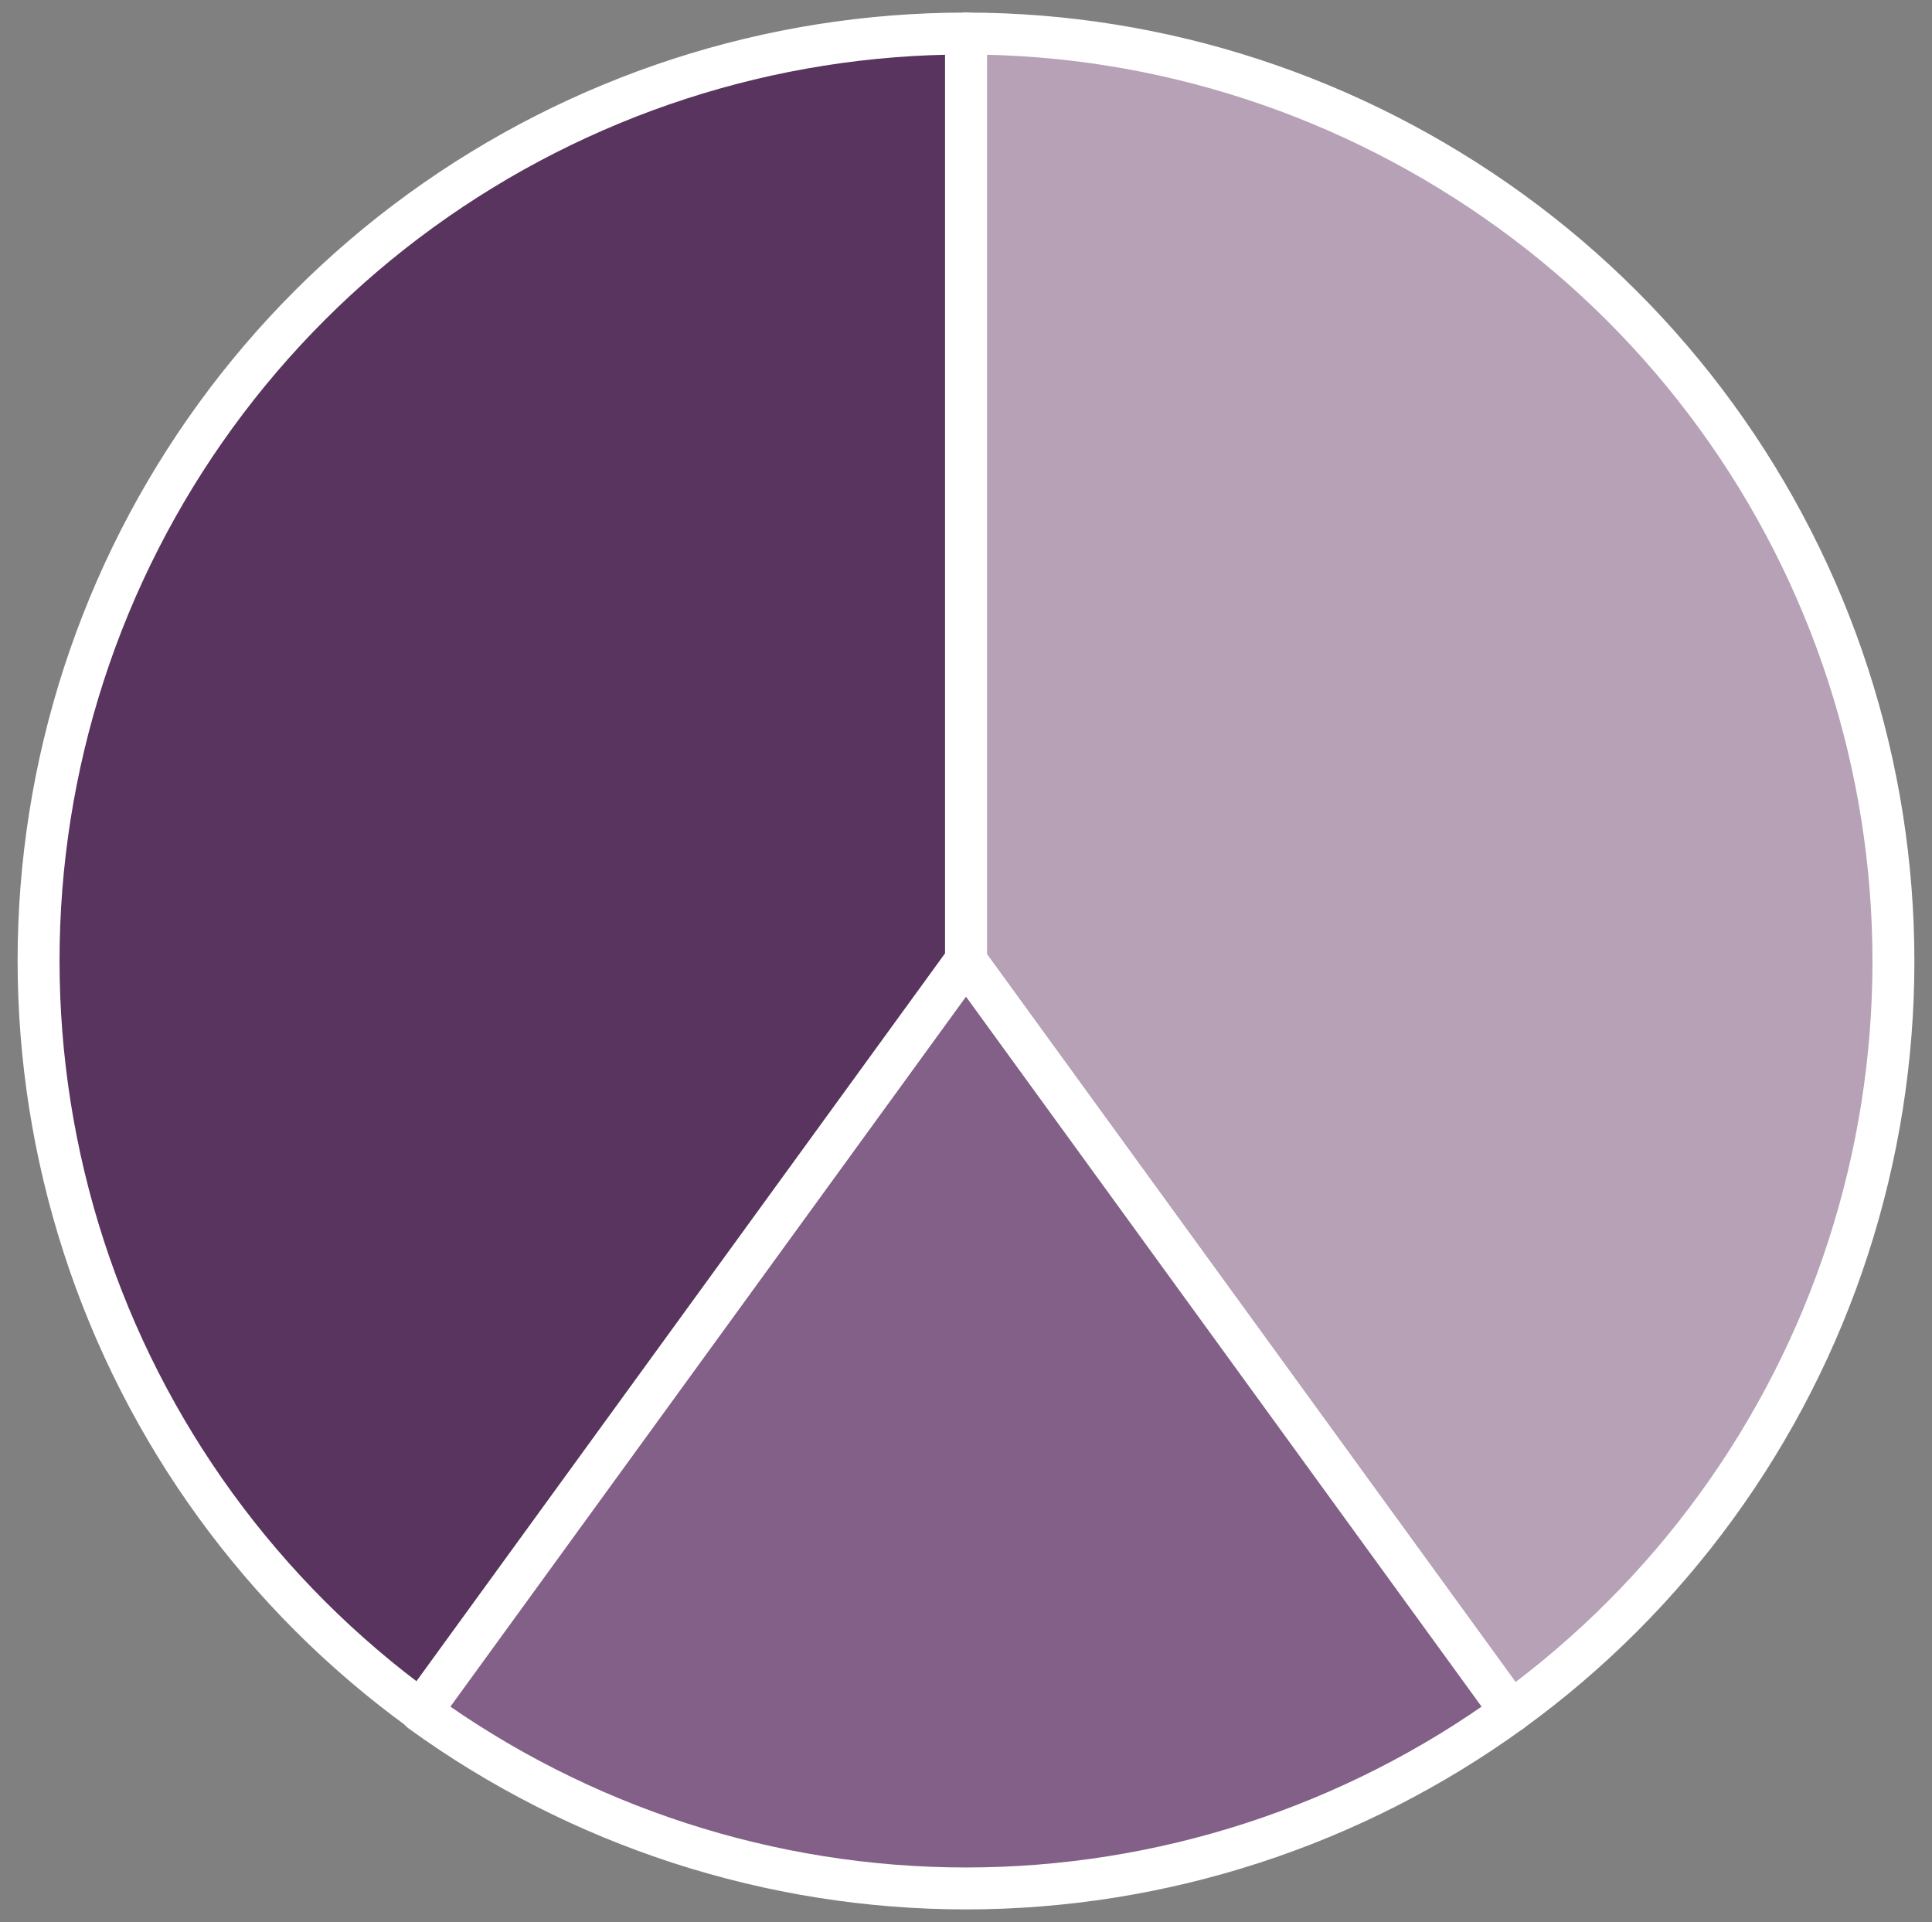 <?xml version="1.0" encoding="UTF-8"?>
<svg xmlns="http://www.w3.org/2000/svg" xmlns:xlink="http://www.w3.org/1999/xlink" version="1.1" id="Layer_1" x="0px" y="0px" viewBox="0 0 230.4 229.2" style="enable-background:new 0 0 230.4 229.2;" xml:space="preserve">
<rect x="0" y="0" width="230.4" height="229.2" fill="#808080" stroke="none"/>
<style type="text/css">
	.st0{fill:#B6A1B7;stroke:#FFFFFF;stroke-width:5;stroke-linecap:round;stroke-linejoin:round;}
	.st1{fill:#836087;stroke:#FFFFFF;stroke-width:5;stroke-linecap:round;stroke-linejoin:round;}
	.st2{fill:#59345E;stroke:#FFFFFF;stroke-width:5;stroke-linecap:round;stroke-linejoin:round;}
</style>
<g>
	<path class="st0" d="M180.2,204.1c18.9-13.7,33-33.1,40.2-55.3c7.2-22.2,7.2-46.1,0-68.3c-7.2-22.2-21.3-41.6-40.2-55.3   S138.6,4,115.2,4v110.6l0,0l0,0l0,0l0,0L180.2,204.1z"></path>
	<path class="st1" d="M50.2,204.1c18.9,13.7,41.7,21.1,65,21.1s46.1-7.4,65-21.1l-65-89.5l0,0l0,0L50.2,204.1z"></path>
	<path class="st2" d="M115.2,4c-23.4,0-46.1,7.4-65,21.1S17.2,58.2,10,80.4s-7.2,46.1,0,68.3s21.3,41.6,40.2,55.3l65-89.5l0,0l0,0   l0,0l0,0L115.2,4z"></path>
</g>
</svg>
